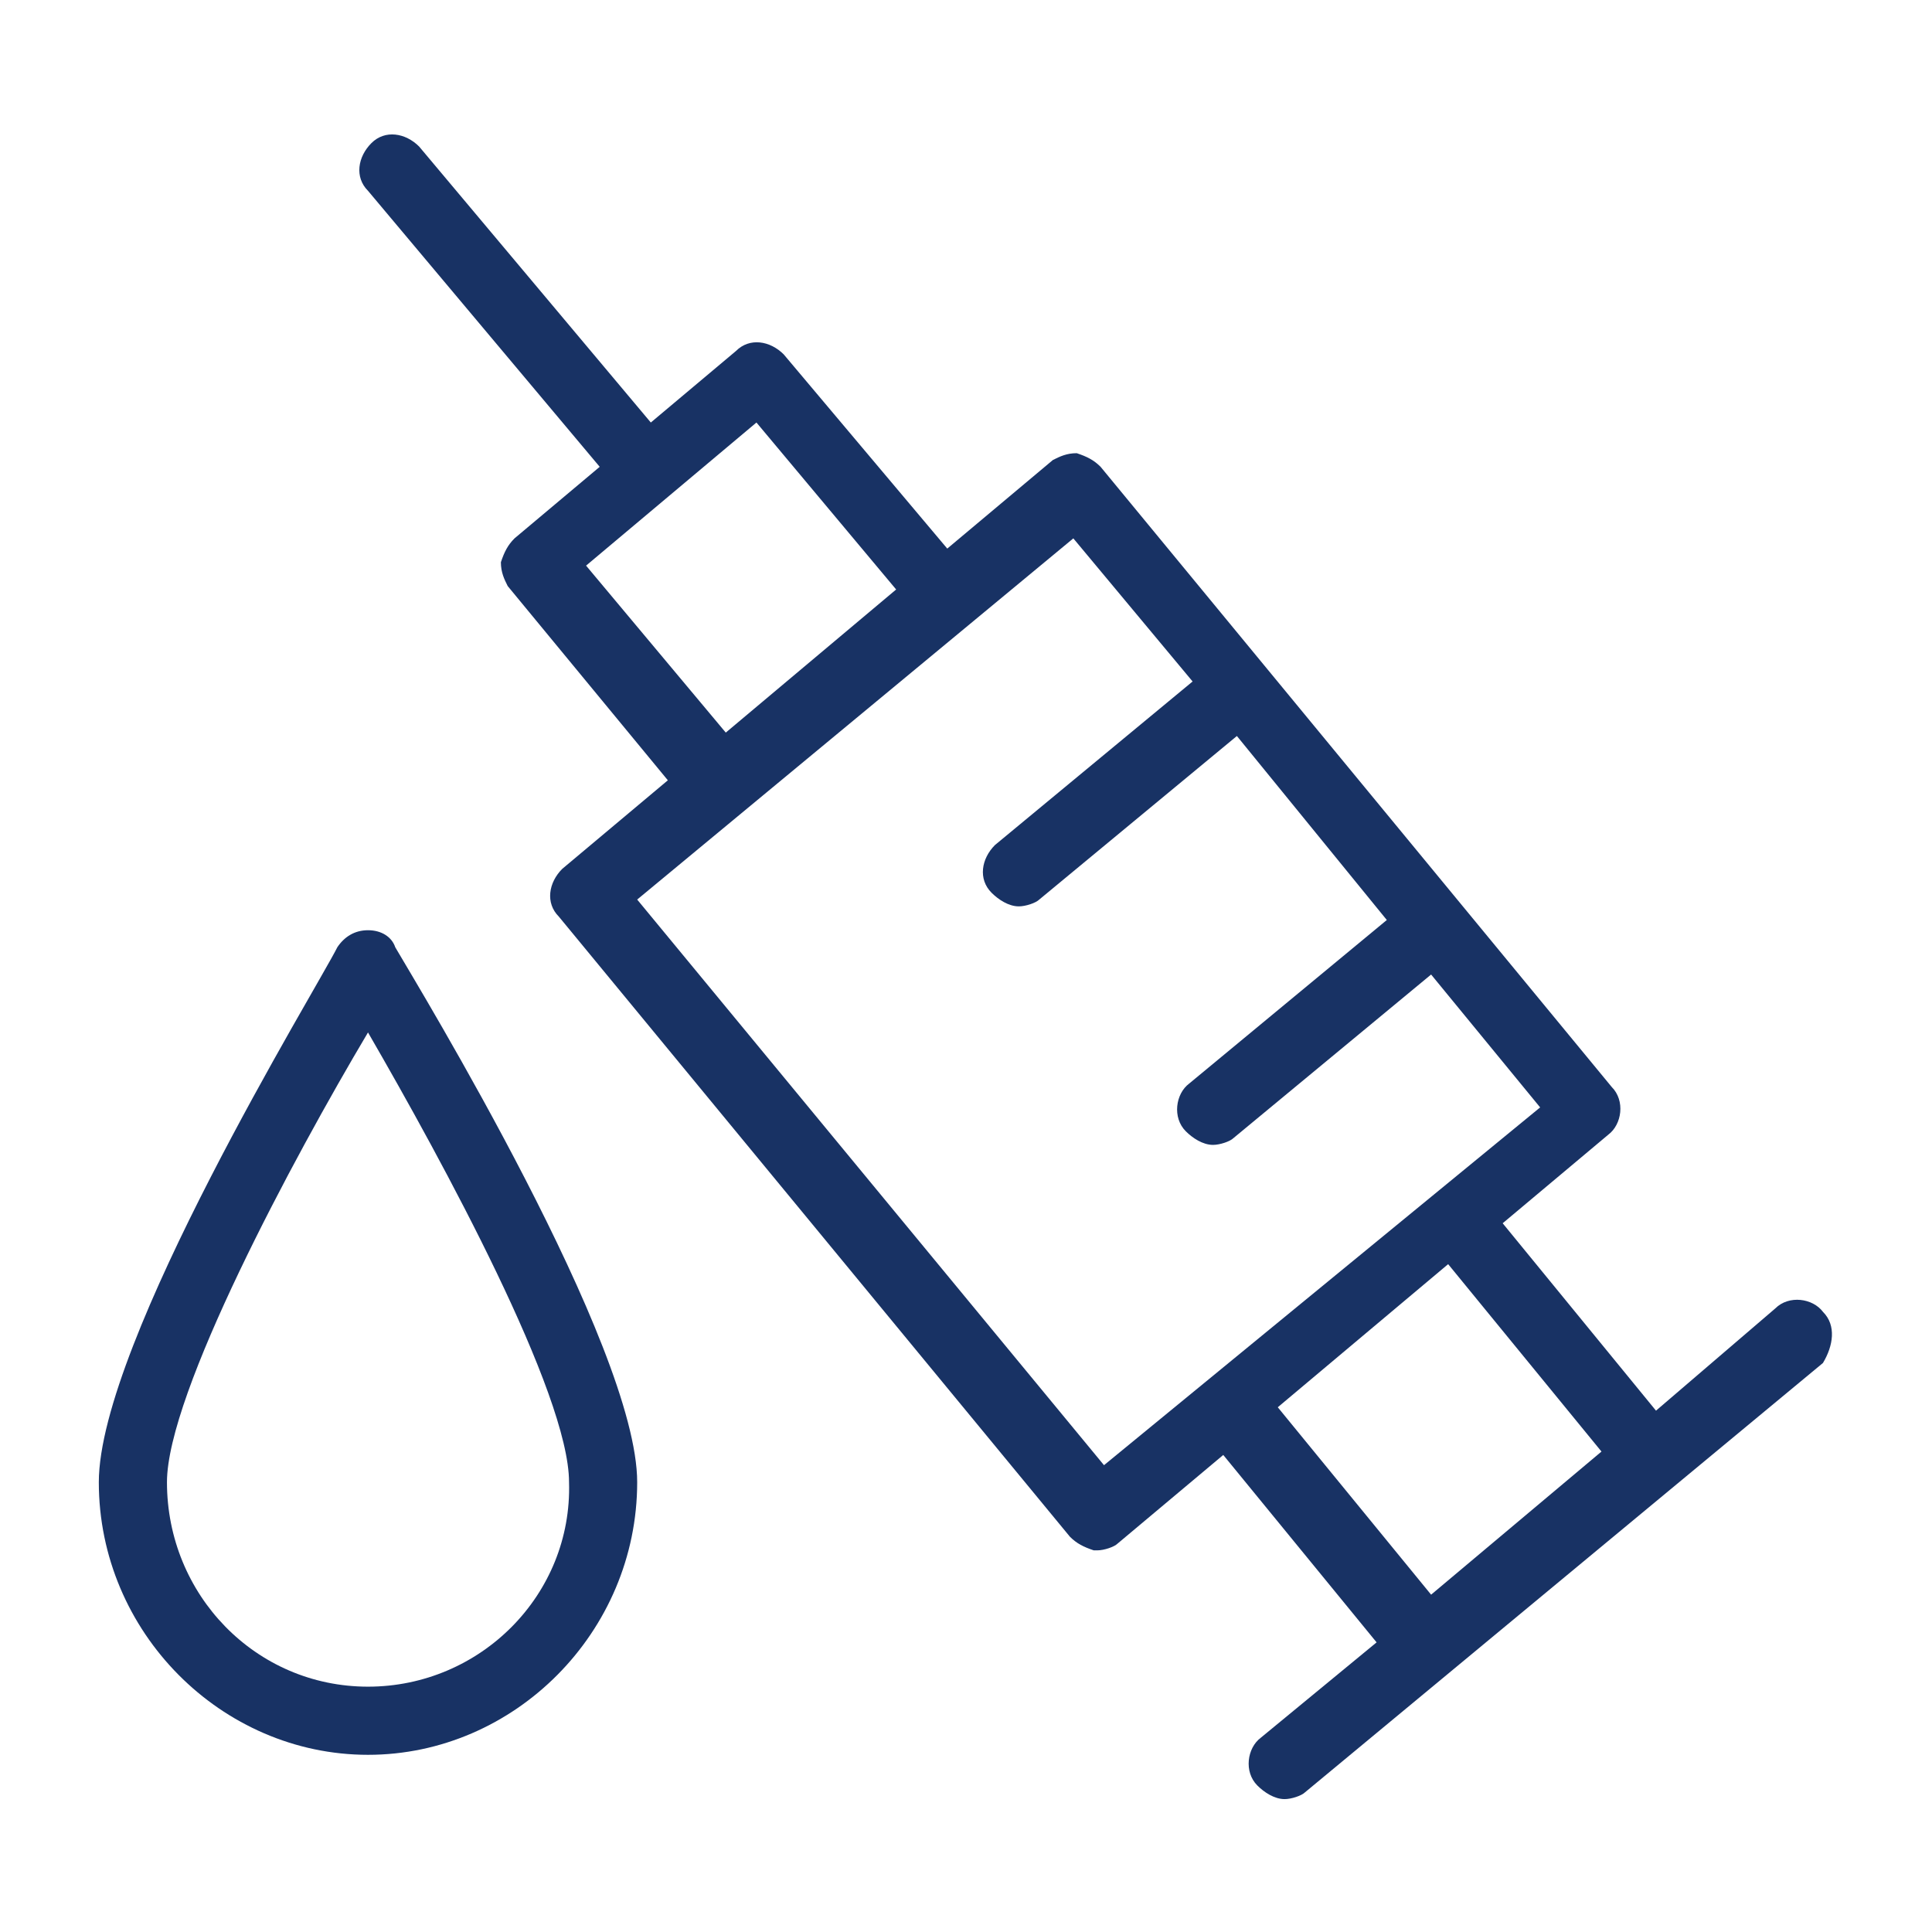 <?xml version="1.0" encoding="UTF-8"?> <!-- Generator: Adobe Illustrator 25.0.1, SVG Export Plug-In . SVG Version: 6.00 Build 0) --> <svg xmlns="http://www.w3.org/2000/svg" xmlns:xlink="http://www.w3.org/1999/xlink" id="Layer_1" x="0px" y="0px" viewBox="0 0 56.7 56.7" style="enable-background:new 0 0 56.7 56.7;" xml:space="preserve"> <style type="text/css"> .st0{fill:#183264;} </style> <g> <path class="st0" d="M10.8,27.3c-0.4,0-0.7,0.2-0.9,0.5C9.3,29,2.9,39.4,2.9,43.5c0,4.4,3.6,8,7.9,8s7.9-3.6,7.9-8 c0-4-6.4-14.5-7.1-15.7C11.5,27.5,11.2,27.3,10.8,27.3z M10.8,49.5c-3.3,0-5.9-2.7-5.9-6c0-2.6,3.7-9.5,5.9-13.2 c2.2,3.8,5.9,10.6,5.9,13.2C16.8,46.8,14.1,49.5,10.8,49.5z"></path> <path class="st0" d="M53.5,38.5c-0.3-0.4-1-0.5-1.4-0.1l-3.5,3l-4.5-5.5l3.1-2.6c0.4-0.3,0.5-1,0.1-1.4l-15-18.2 c-0.2-0.2-0.4-0.3-0.7-0.4c-0.3,0-0.5,0.1-0.7,0.2l-3.1,2.6l-4.8-5.7c-0.4-0.4-1-0.5-1.4-0.1l-2.5,2.1l-6.8-8.1 c-0.4-0.4-1-0.5-1.4-0.1s-0.5,1-0.1,1.4l6.8,8.1l-2.5,2.1c-0.2,0.2-0.3,0.4-0.4,0.7c0,0.3,0.1,0.5,0.2,0.7l4.7,5.7l-3.1,2.6 c-0.4,0.4-0.5,1-0.1,1.4l15,18.2c0.2,0.2,0.4,0.3,0.7,0.4c0,0,0.1,0,0.1,0c0.2,0,0.5-0.1,0.6-0.2l3.1-2.6l4.5,5.5L37,51 c-0.4,0.3-0.5,1-0.1,1.4c0.2,0.2,0.5,0.4,0.8,0.4c0.2,0,0.5-0.1,0.6-0.2l15.2-12.6C53.8,39.5,53.9,38.9,53.5,38.5z M17.2,16.6 l5-4.2l4.1,4.9l-5,4.2L17.2,16.6z M32.4,43L18.7,26.4l12.8-10.6L35,20c0,0,0,0,0,0l-5.8,4.8c-0.4,0.4-0.5,1-0.1,1.4 c0.2,0.2,0.5,0.4,0.8,0.4c0.2,0,0.5-0.1,0.6-0.2l5.8-4.8c0,0,0,0,0,0l4.4,5.4l0,0l-5.8,4.8c-0.4,0.3-0.5,1-0.1,1.4 c0.2,0.2,0.5,0.4,0.8,0.4c0.2,0,0.5-0.1,0.6-0.2l5.8-4.8l3.2,3.9L32.4,43z M37.5,41.3l5-4.2l4.5,5.5l-5,4.2L37.5,41.3z"></path> </g> </svg> 